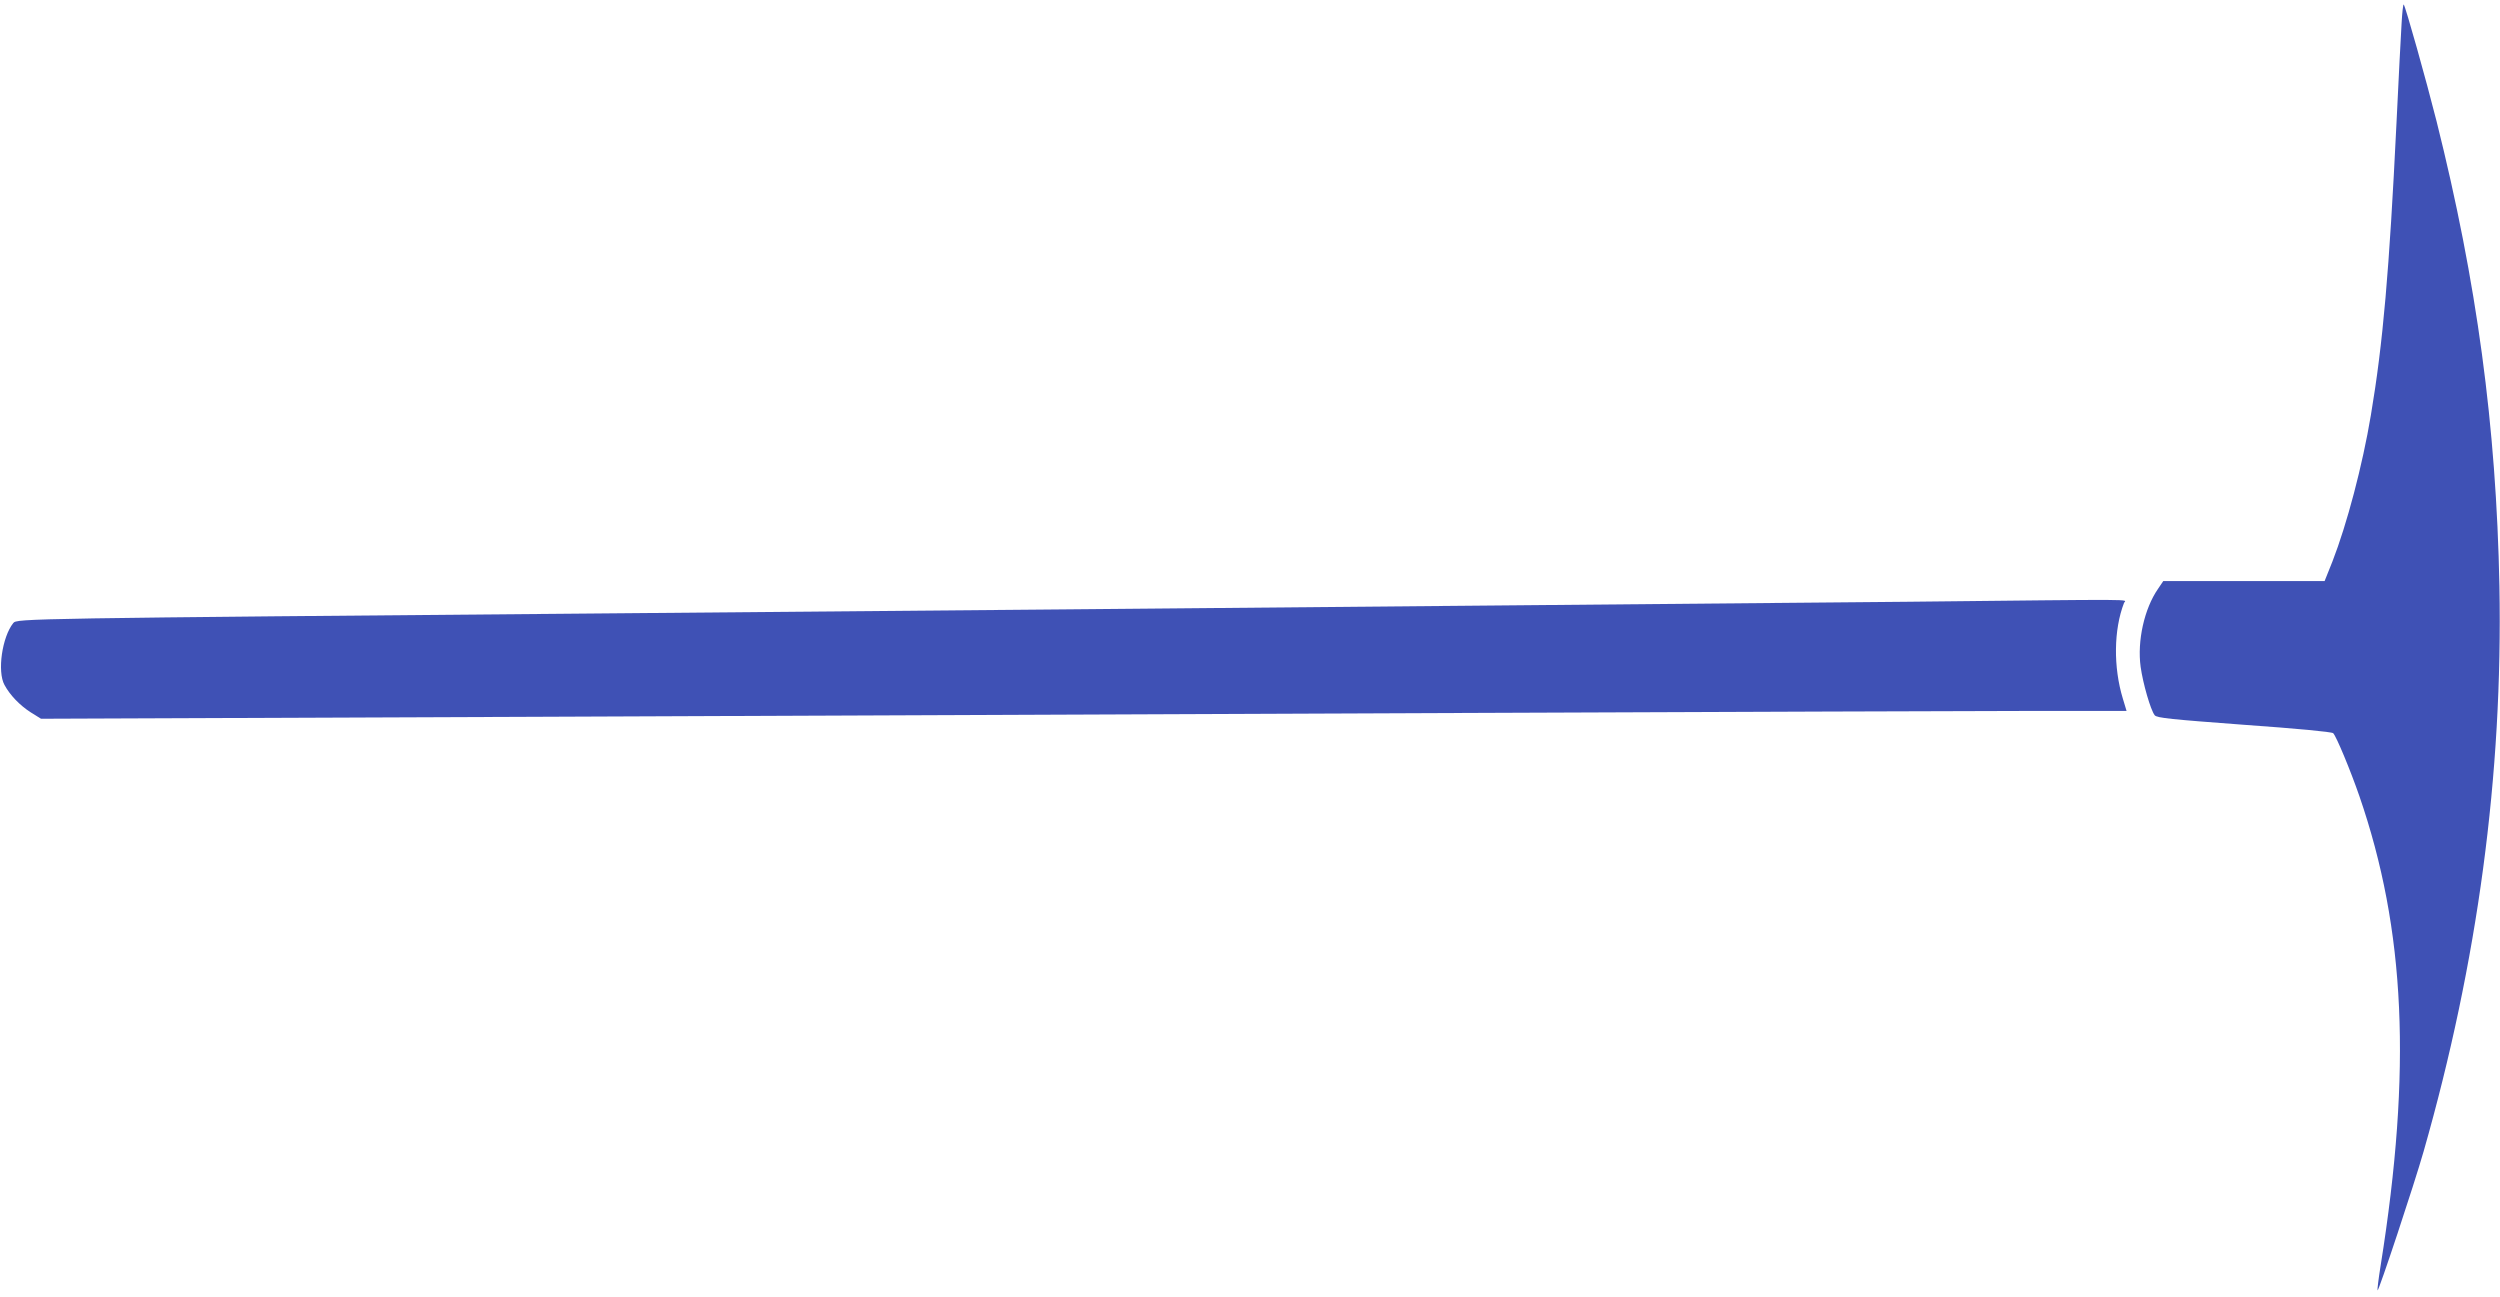<?xml version="1.0" standalone="no"?>
<!DOCTYPE svg PUBLIC "-//W3C//DTD SVG 20010904//EN"
 "http://www.w3.org/TR/2001/REC-SVG-20010904/DTD/svg10.dtd">
<svg version="1.0" xmlns="http://www.w3.org/2000/svg"
 width="1280pt" height="664pt" viewBox="0 0 1280 664"
 preserveAspectRatio="xMidYMid meet">
<g transform="translate(0,664) scale(0.1,-0.1)"
fill="#3f51b5" stroke="none">
<path d="M12296 6518 c-4 -57 -15 -285 -26 -508 -37 -759 -69 -1127 -131
-1495 -43 -258 -123 -560 -197 -750 l-40 -100 -413 0 -413 0 -27 -40 c-70
-101 -107 -266 -89 -399 12 -86 51 -221 72 -248 11 -14 83 -21 458 -49 268
-19 449 -36 456 -43 16 -16 88 -189 134 -322 236 -685 269 -1400 109 -2403
-11 -68 -18 -126 -16 -128 6 -5 188 544 236 712 277 970 406 1928 388 2895
-16 817 -115 1554 -322 2380 -53 210 -159 588 -168 597 -3 2 -8 -42 -11 -99z"/>
<path d="M9770 3559 c-399 -4 -1294 -12 -1990 -18 -696 -6 -1742 -16 -2325
-21 -583 -5 -1611 -14 -2285 -20 -3058 -26 -3083 -27 -3102 -50 -57 -71 -83
-248 -45 -317 28 -52 78 -104 134 -140 l53 -33 2532 10 c1393 6 3570 15 4838
20 1268 5 2531 10 2807 10 l501 0 -19 63 c-49 161 -47 353 6 490 8 20 118 19
-1105 6z"/>
</g>
</svg>
